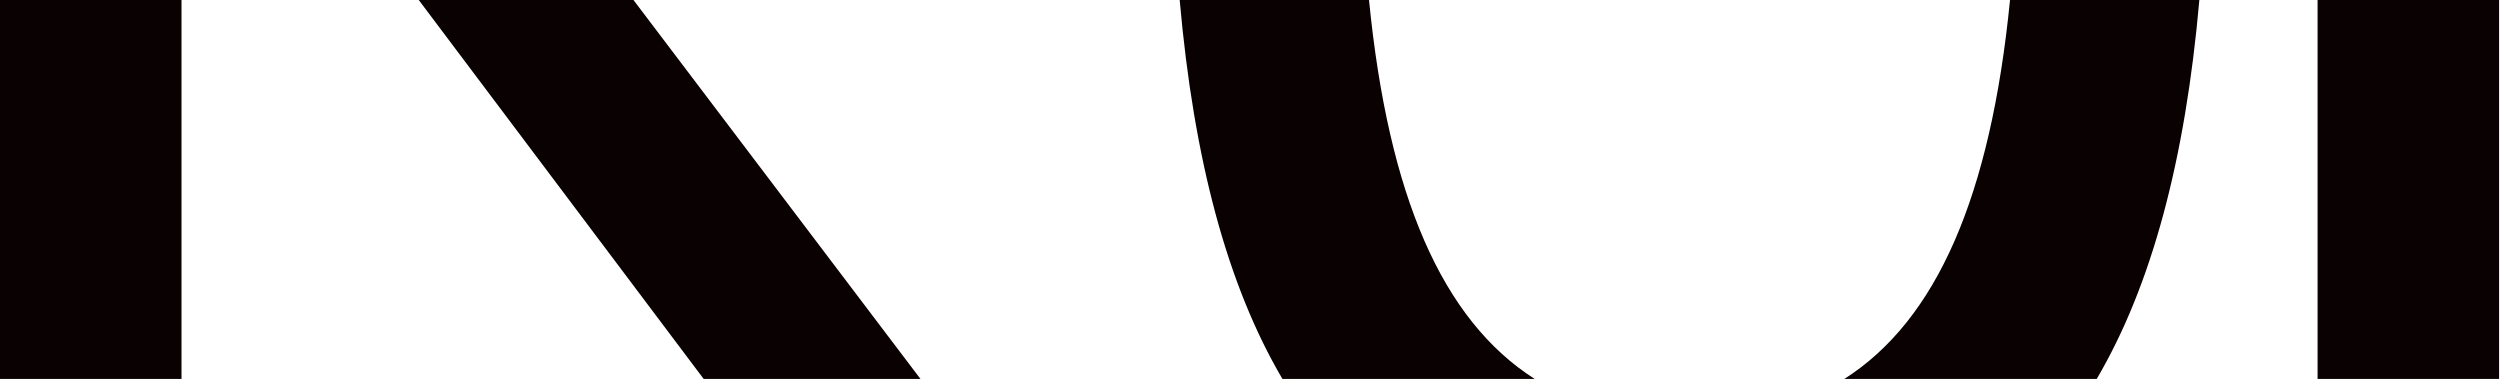 <?xml version="1.0" encoding="utf-8"?>
<!-- Generator: Adobe Illustrator 24.3.0, SVG Export Plug-In . SVG Version: 6.00 Build 0)  -->
<svg version="1.1" id="Calque_1" xmlns="http://www.w3.org/2000/svg" xmlns:xlink="http://www.w3.org/1999/xlink" x="0px" y="0px"
	 viewBox="0 0 1920 291" style="enable-background:new 0 0 1920 291;" xml:space="preserve">
<style type="text/css">
	.st0{fill:#090102;}
</style>
<g>
	<polygon class="st0" points="486.5,0 321.6,0 540.4,291 706.9,291 	"/>
	<path class="st0" d="M1051.4,0H906c10.8,122.8,36.7,219.3,78.9,291h193.7C1107.6,245.7,1066.3,150.6,1051.4,0z"/>
	<path class="st0" d="M1689.1,0h-145.4c-14.9,150.5-56.2,245.7-127.2,291h193.8C1652.4,219.3,1678.3,122.9,1689.1,0z"/>
	<rect x="1779.9" class="st0" width="139.4" height="291"/>
	<rect class="st0" width="139.4" height="291"/>
</g>
</svg>

